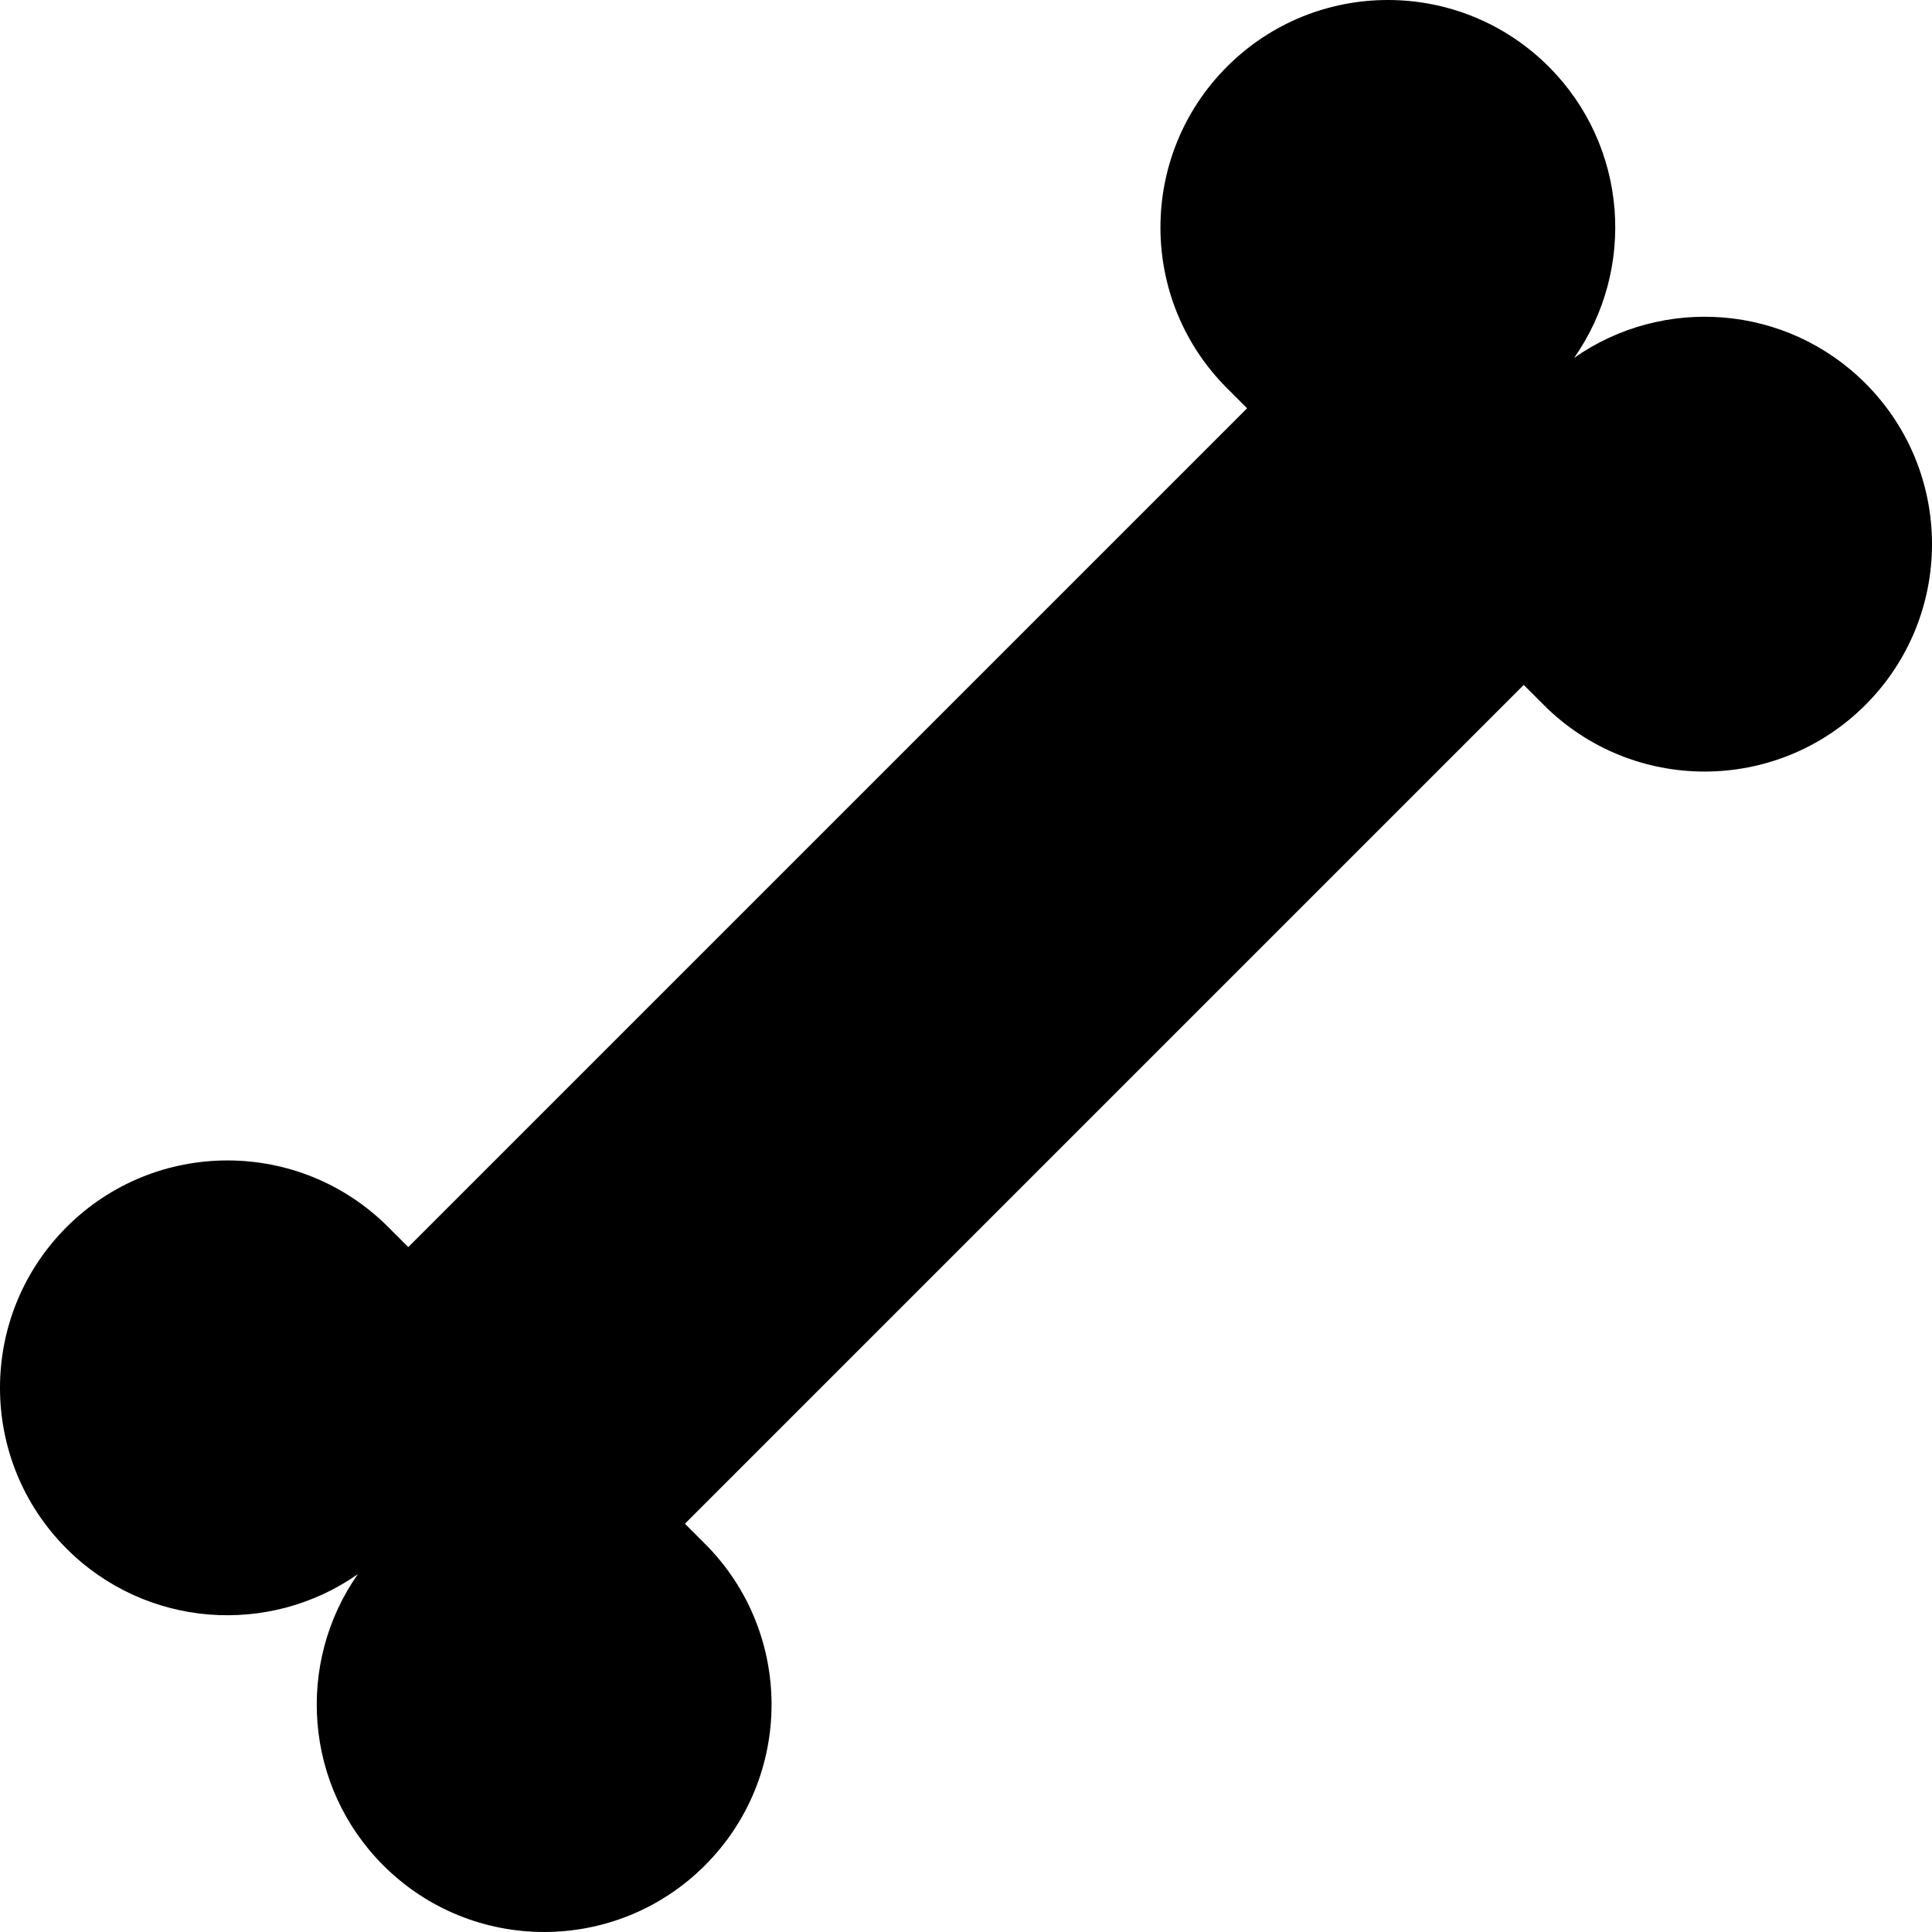 <svg id="Capa_1" enable-background="new 0 0 512 512" height="512" viewBox="0 0 512 512" width="512" xmlns="http://www.w3.org/2000/svg"><g><path d="m186.819 409.112c-1.645-1.645-3.43-3.43-5.31-5.31l222.293-222.293 5.31 5.31c23.537 23.537 61.698 23.537 85.236 0s23.537-61.698 0-85.235c-21.014-21.014-53.677-23.25-77.19-6.741 16.509-23.513 14.273-56.176-6.741-77.19-23.537-23.537-61.698-23.537-85.235 0s-23.537 61.698 0 85.236c1.645 1.644 3.43 3.43 5.31 5.31l-222.294 222.292c-1.88-1.88-3.666-3.666-5.31-5.31-23.537-23.537-61.698-23.537-85.236 0-23.537 23.537-23.537 61.698 0 85.235 21.014 21.014 53.677 23.25 77.19 6.741-16.509 23.513-14.273 56.176 6.741 77.19 23.537 23.537 61.698 23.537 85.235 0s23.538-61.698.001-85.235z"/></g></svg>